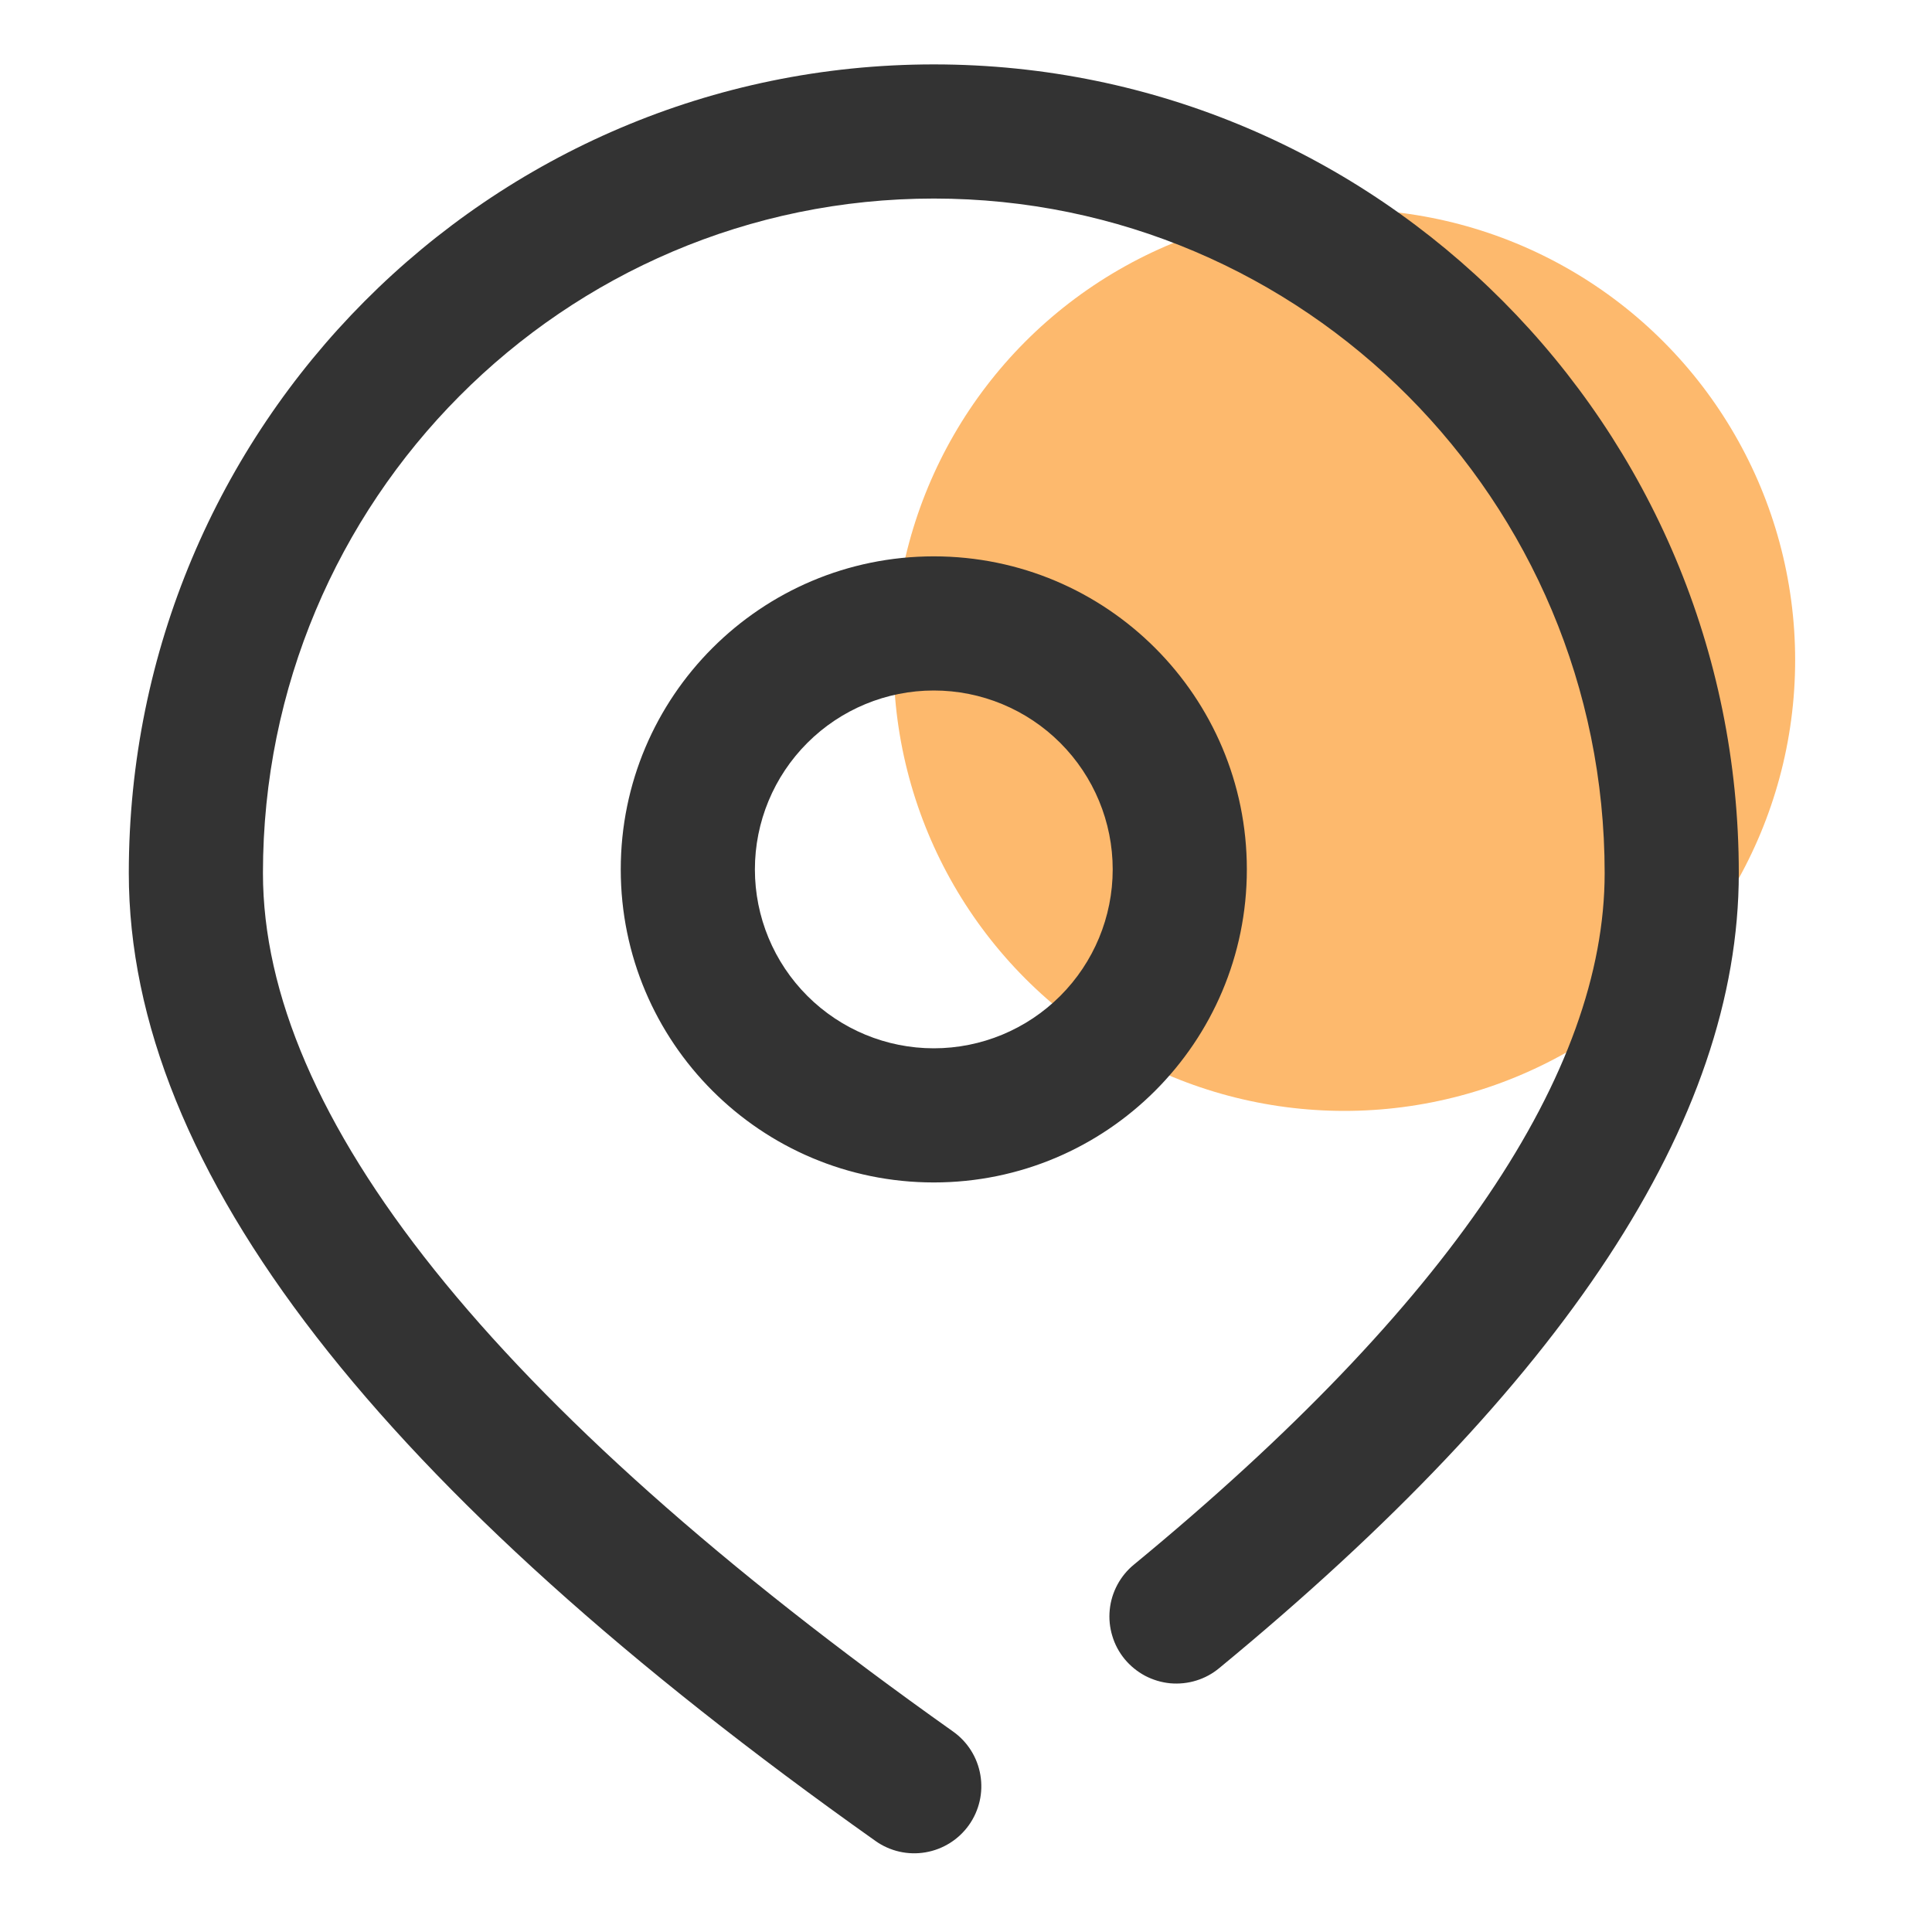<svg width="30" height="30" viewBox="0 0 30 30" fill="none" xmlns="http://www.w3.org/2000/svg">
<circle opacity="0.6" cx="20.875" cy="10.25" r="7" fill="#FC8A0D"/>
<path d="M18.935 25.9C18.83 25.988 18.708 26.055 18.577 26.095C18.446 26.136 18.308 26.15 18.171 26.138C18.035 26.125 17.902 26.085 17.78 26.021C17.659 25.956 17.552 25.869 17.464 25.763C17.377 25.657 17.311 25.535 17.272 25.403C17.232 25.272 17.218 25.134 17.232 24.997C17.245 24.861 17.286 24.728 17.351 24.607C17.416 24.486 17.504 24.379 17.61 24.293C22.518 20.25 24.917 16.648 24.917 13.557C24.917 7.771 20.252 3.083 14.5 3.083C8.748 3.083 4.083 7.771 4.083 13.557C4.083 17.308 7.612 21.794 14.799 26.887C15.024 27.046 15.177 27.289 15.223 27.561C15.27 27.834 15.206 28.113 15.046 28.339C14.886 28.564 14.643 28.717 14.371 28.763C14.099 28.81 13.819 28.746 13.594 28.586C5.907 23.139 2 18.172 2 13.557C2 6.623 7.595 1 14.5 1C21.405 1 27 6.623 27 13.557C27 17.41 24.275 21.501 18.935 25.9ZM14.5 18.361C11.815 18.361 9.639 16.185 9.639 13.5C9.639 10.815 11.815 8.639 14.5 8.639C17.185 8.639 19.361 10.815 19.361 13.5C19.361 16.185 17.185 18.361 14.5 18.361ZM14.5 16.278C15.237 16.278 15.943 15.985 16.464 15.464C16.985 14.943 17.278 14.237 17.278 13.5C17.278 12.763 16.985 12.057 16.464 11.536C15.943 11.015 15.237 10.722 14.5 10.722C13.763 10.722 13.057 11.015 12.536 11.536C12.015 12.057 11.722 12.763 11.722 13.5C11.722 14.237 12.015 14.943 12.536 15.464C13.057 15.985 13.763 16.278 14.5 16.278Z" fill="#333333"/>
</svg>
